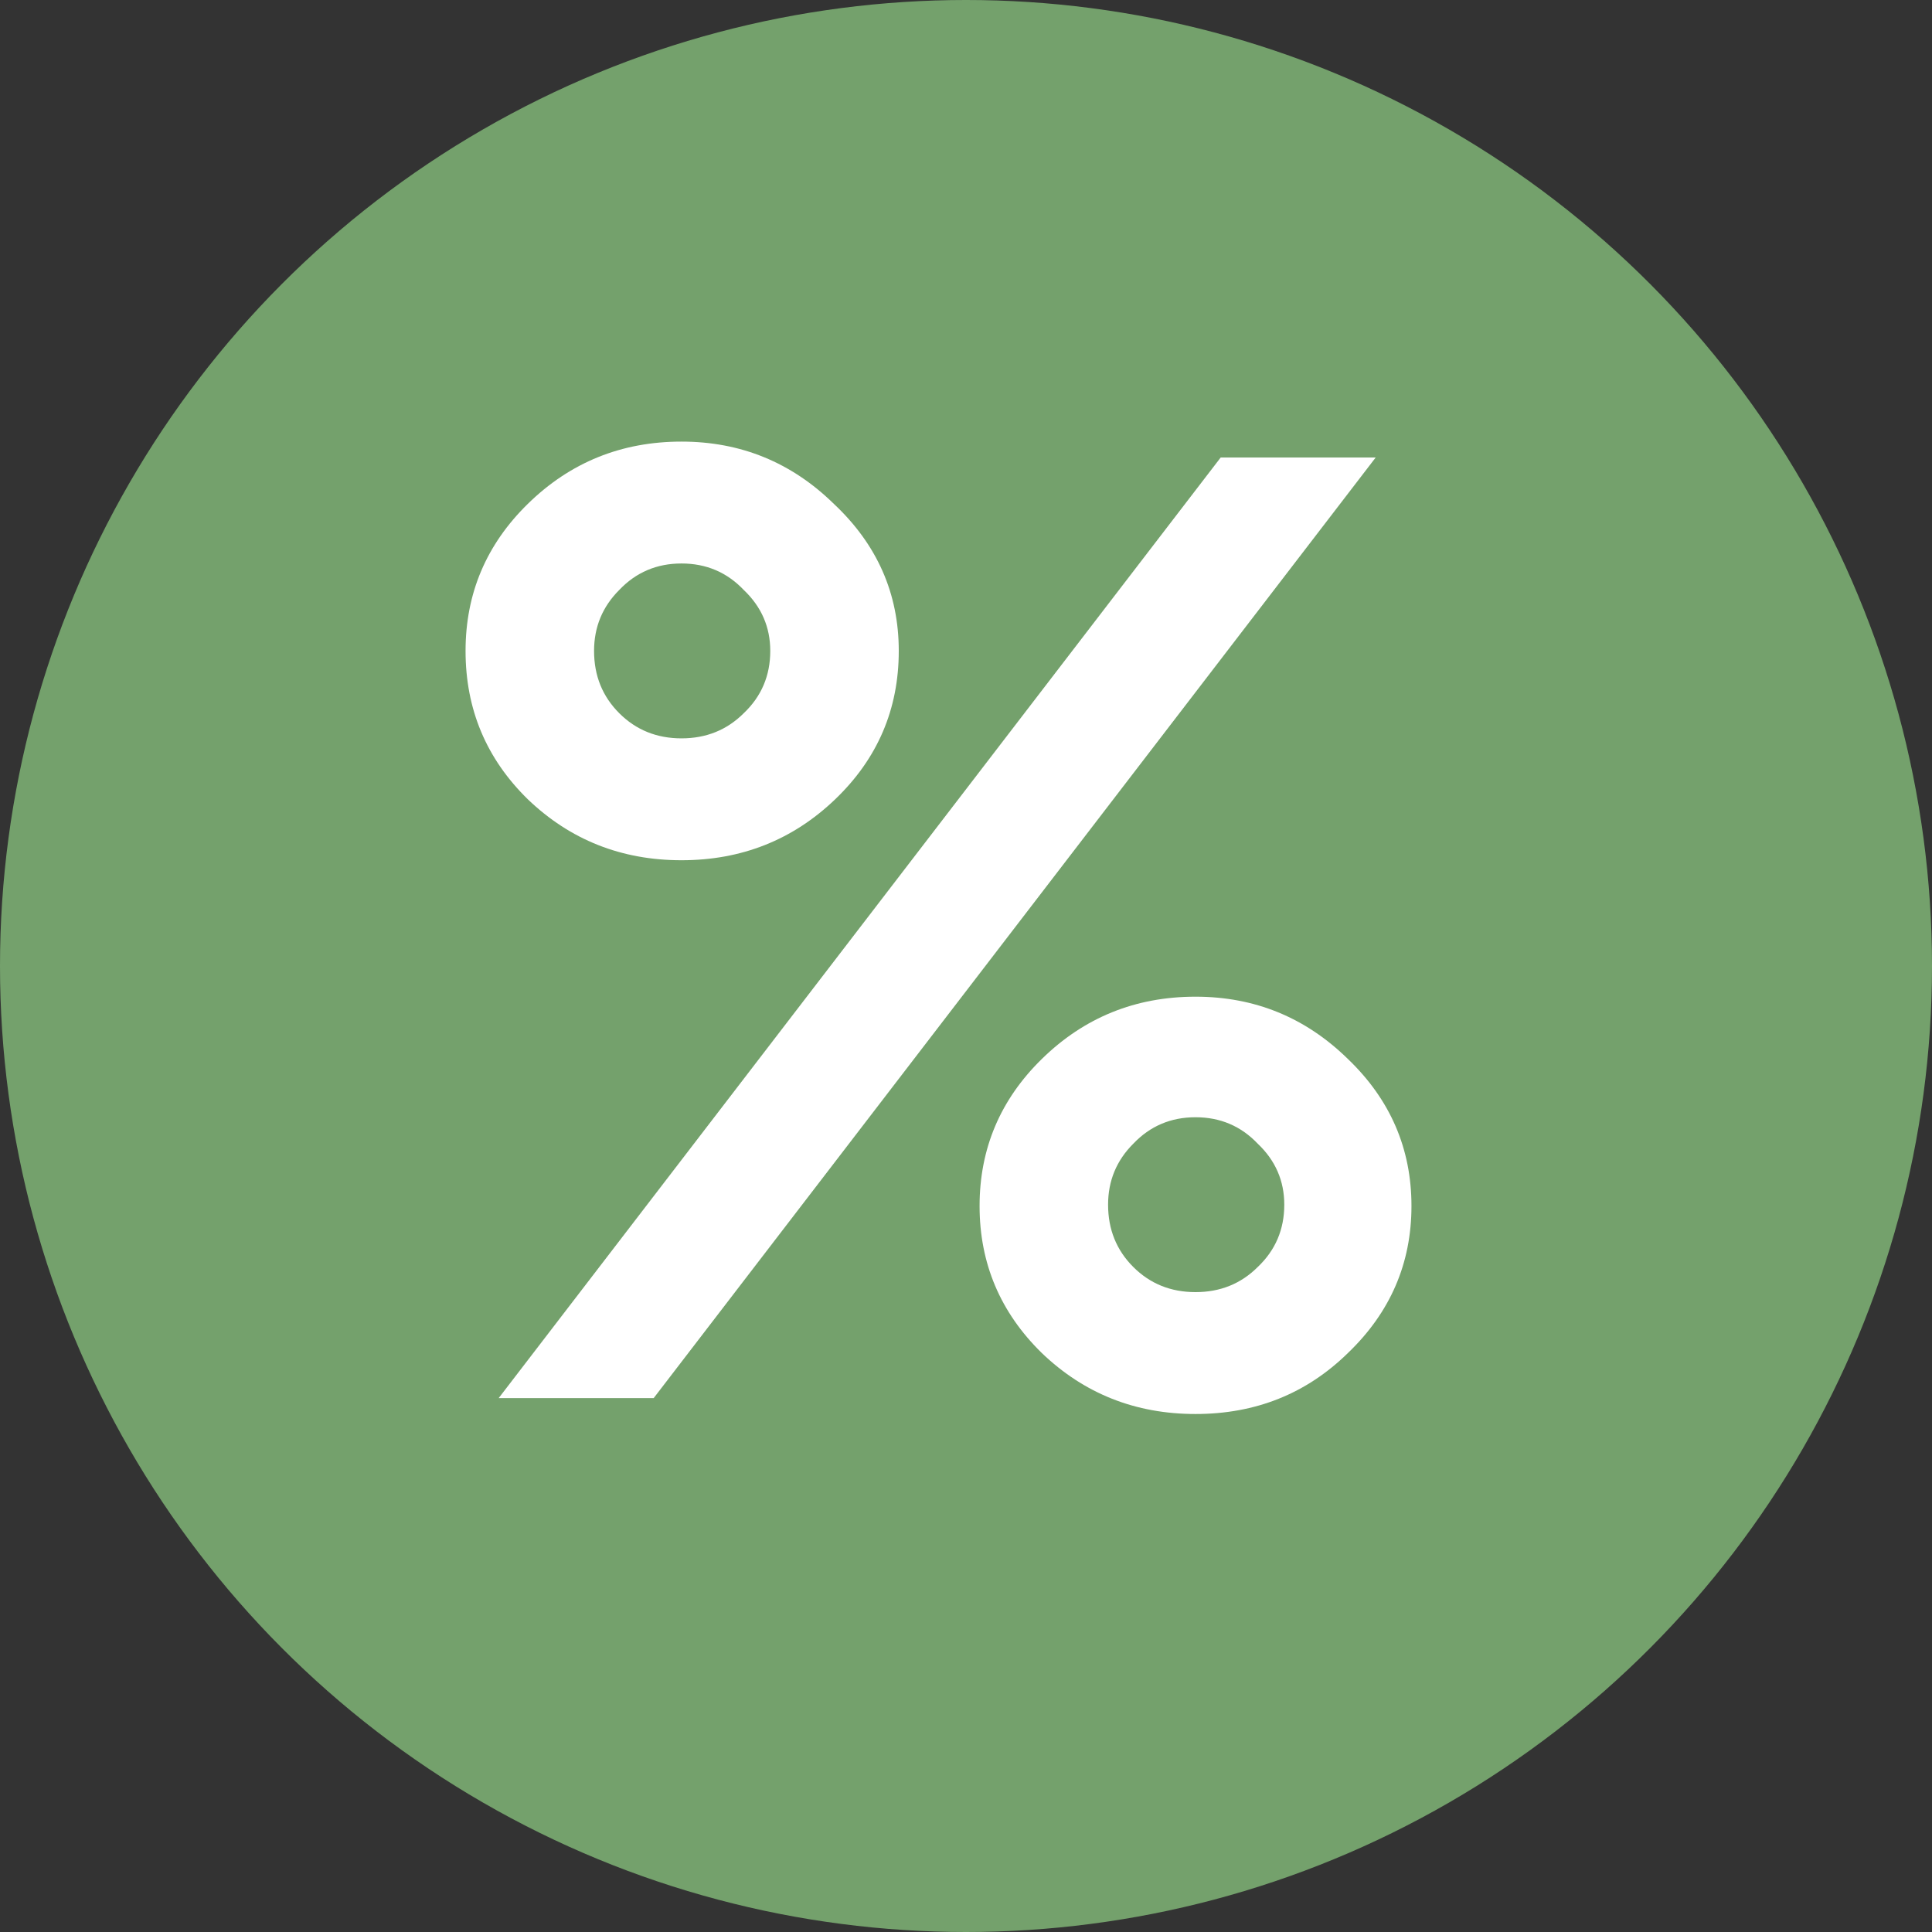 <?xml version="1.0" encoding="UTF-8"?> <svg xmlns="http://www.w3.org/2000/svg" width="35" height="35" viewBox="0 0 35 35" fill="none"><rect x="0" y="0" width="35" height="35" fill="#333333" stroke="none"/><circle cx="17.5" cy="17.5" r="17.5" fill="#74A16C"></circle><path d="M15.13 14.48C14.362 15.216 13.434 15.584 12.346 15.584C11.258 15.584 10.33 15.216 9.562 14.48C8.81 13.744 8.434 12.848 8.434 11.792C8.434 10.752 8.81 9.864 9.562 9.128C10.33 8.376 11.258 8 12.346 8C13.418 8 14.338 8.376 15.106 9.128C15.89 9.864 16.282 10.752 16.282 11.792C16.282 12.848 15.898 13.744 15.13 14.48ZM9.034 25.328L22.114 8.288H24.922L11.842 25.328H9.034ZM11.218 12.92C11.522 13.224 11.898 13.376 12.346 13.376C12.794 13.376 13.17 13.224 13.474 12.92C13.794 12.616 13.954 12.24 13.954 11.792C13.954 11.36 13.794 10.992 13.474 10.688C13.17 10.368 12.794 10.208 12.346 10.208C11.898 10.208 11.522 10.368 11.218 10.688C10.914 10.992 10.762 11.36 10.762 11.792C10.762 12.24 10.914 12.616 11.218 12.92ZM18.874 24.512C18.122 23.776 17.746 22.888 17.746 21.848C17.746 20.808 18.122 19.92 18.874 19.184C19.642 18.432 20.57 18.056 21.658 18.056C22.73 18.056 23.65 18.432 24.418 19.184C25.186 19.92 25.57 20.808 25.57 21.848C25.57 22.888 25.186 23.776 24.418 24.512C23.666 25.248 22.746 25.616 21.658 25.616C20.57 25.616 19.642 25.248 18.874 24.512ZM20.074 21.824C20.074 22.272 20.226 22.648 20.53 22.952C20.834 23.256 21.21 23.408 21.658 23.408C22.106 23.408 22.482 23.256 22.786 22.952C23.106 22.648 23.266 22.272 23.266 21.824C23.266 21.392 23.106 21.024 22.786 20.72C22.482 20.4 22.106 20.24 21.658 20.24C21.21 20.24 20.834 20.4 20.53 20.72C20.226 21.024 20.074 21.392 20.074 21.824Z" fill="white"></path></svg> 